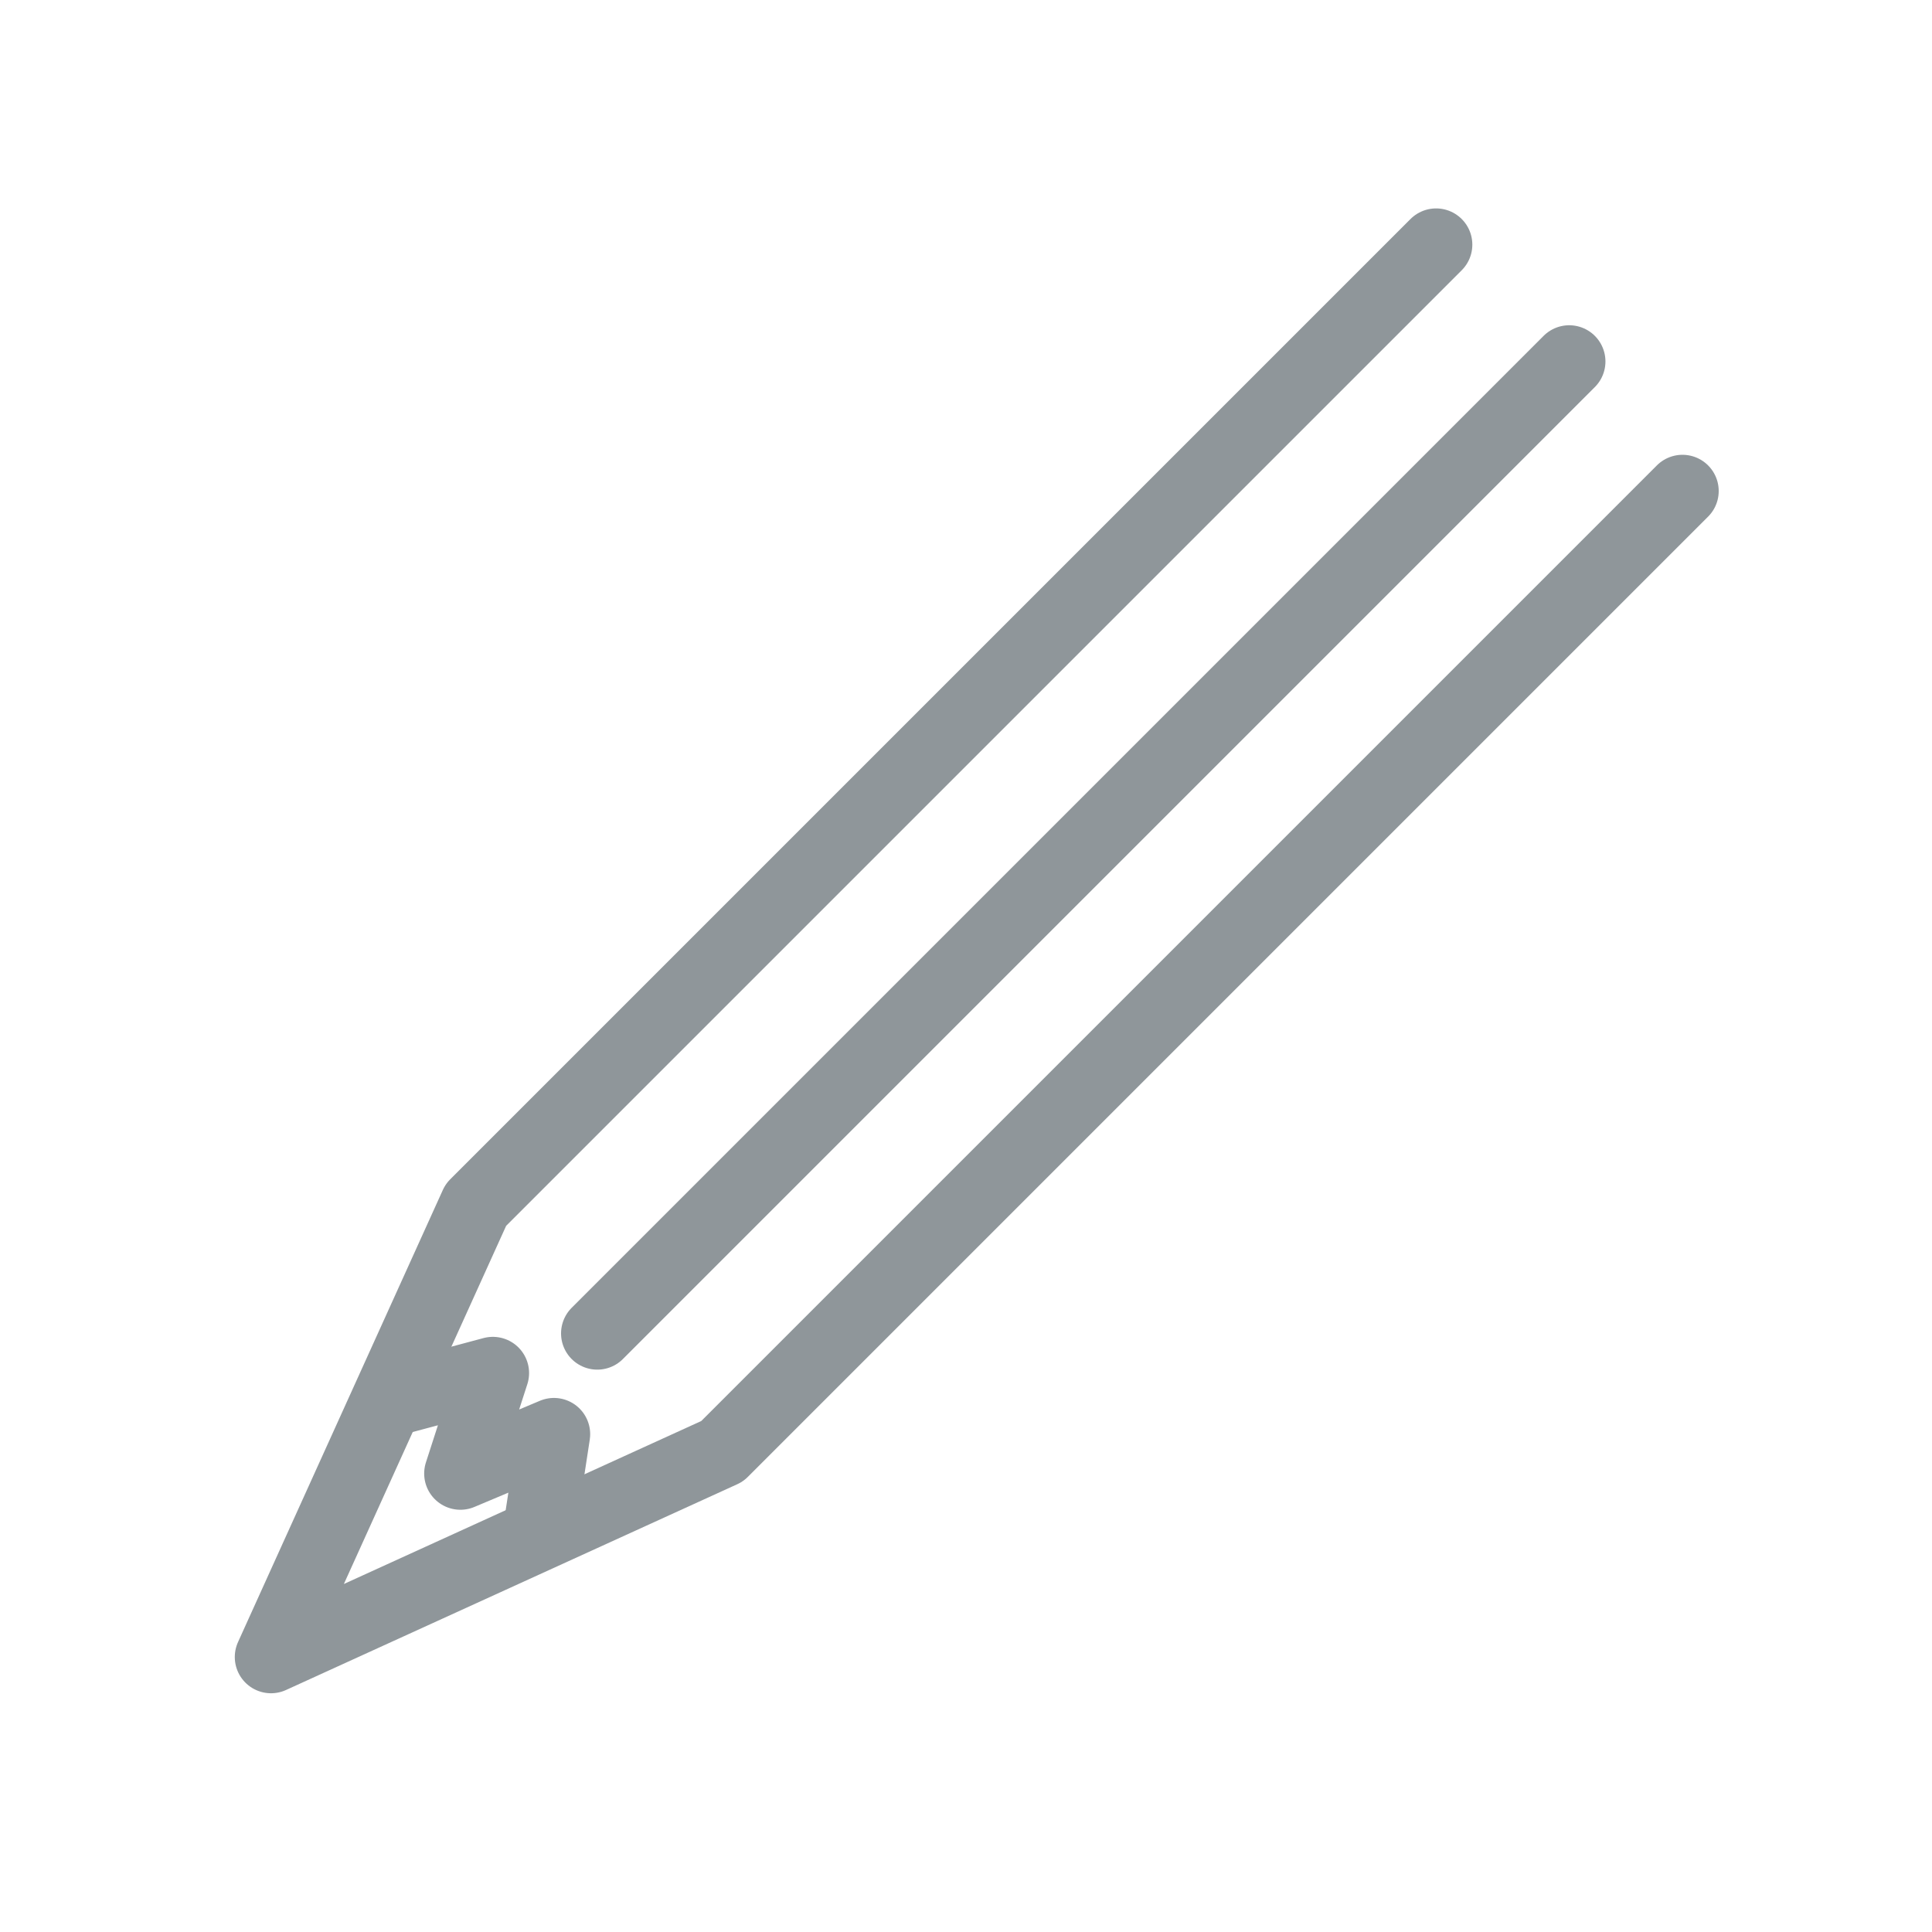 <svg width="40" height="40" viewBox="0 0 40 40" fill="none" xmlns="http://www.w3.org/2000/svg">
<path d="M29.733 5.065L9.852 24.946L5.611 34.307L14.953 30.047L34.834 10.166" stroke="#8f969a" stroke-width="1.5" stroke-linecap="round" stroke-linejoin="round"/>
<path d="M8.033 29.009L10.204 28.428L9.532 30.508L11.469 29.693L11.156 31.739" stroke="#8f969a" stroke-width="1.5" stroke-linecap="round" stroke-linejoin="round"/>
<path d="M12.366 27.607L32.489 7.484" stroke="#8f969a" stroke-width="1.5" stroke-linecap="round" stroke-linejoin="round"/>
</svg>
